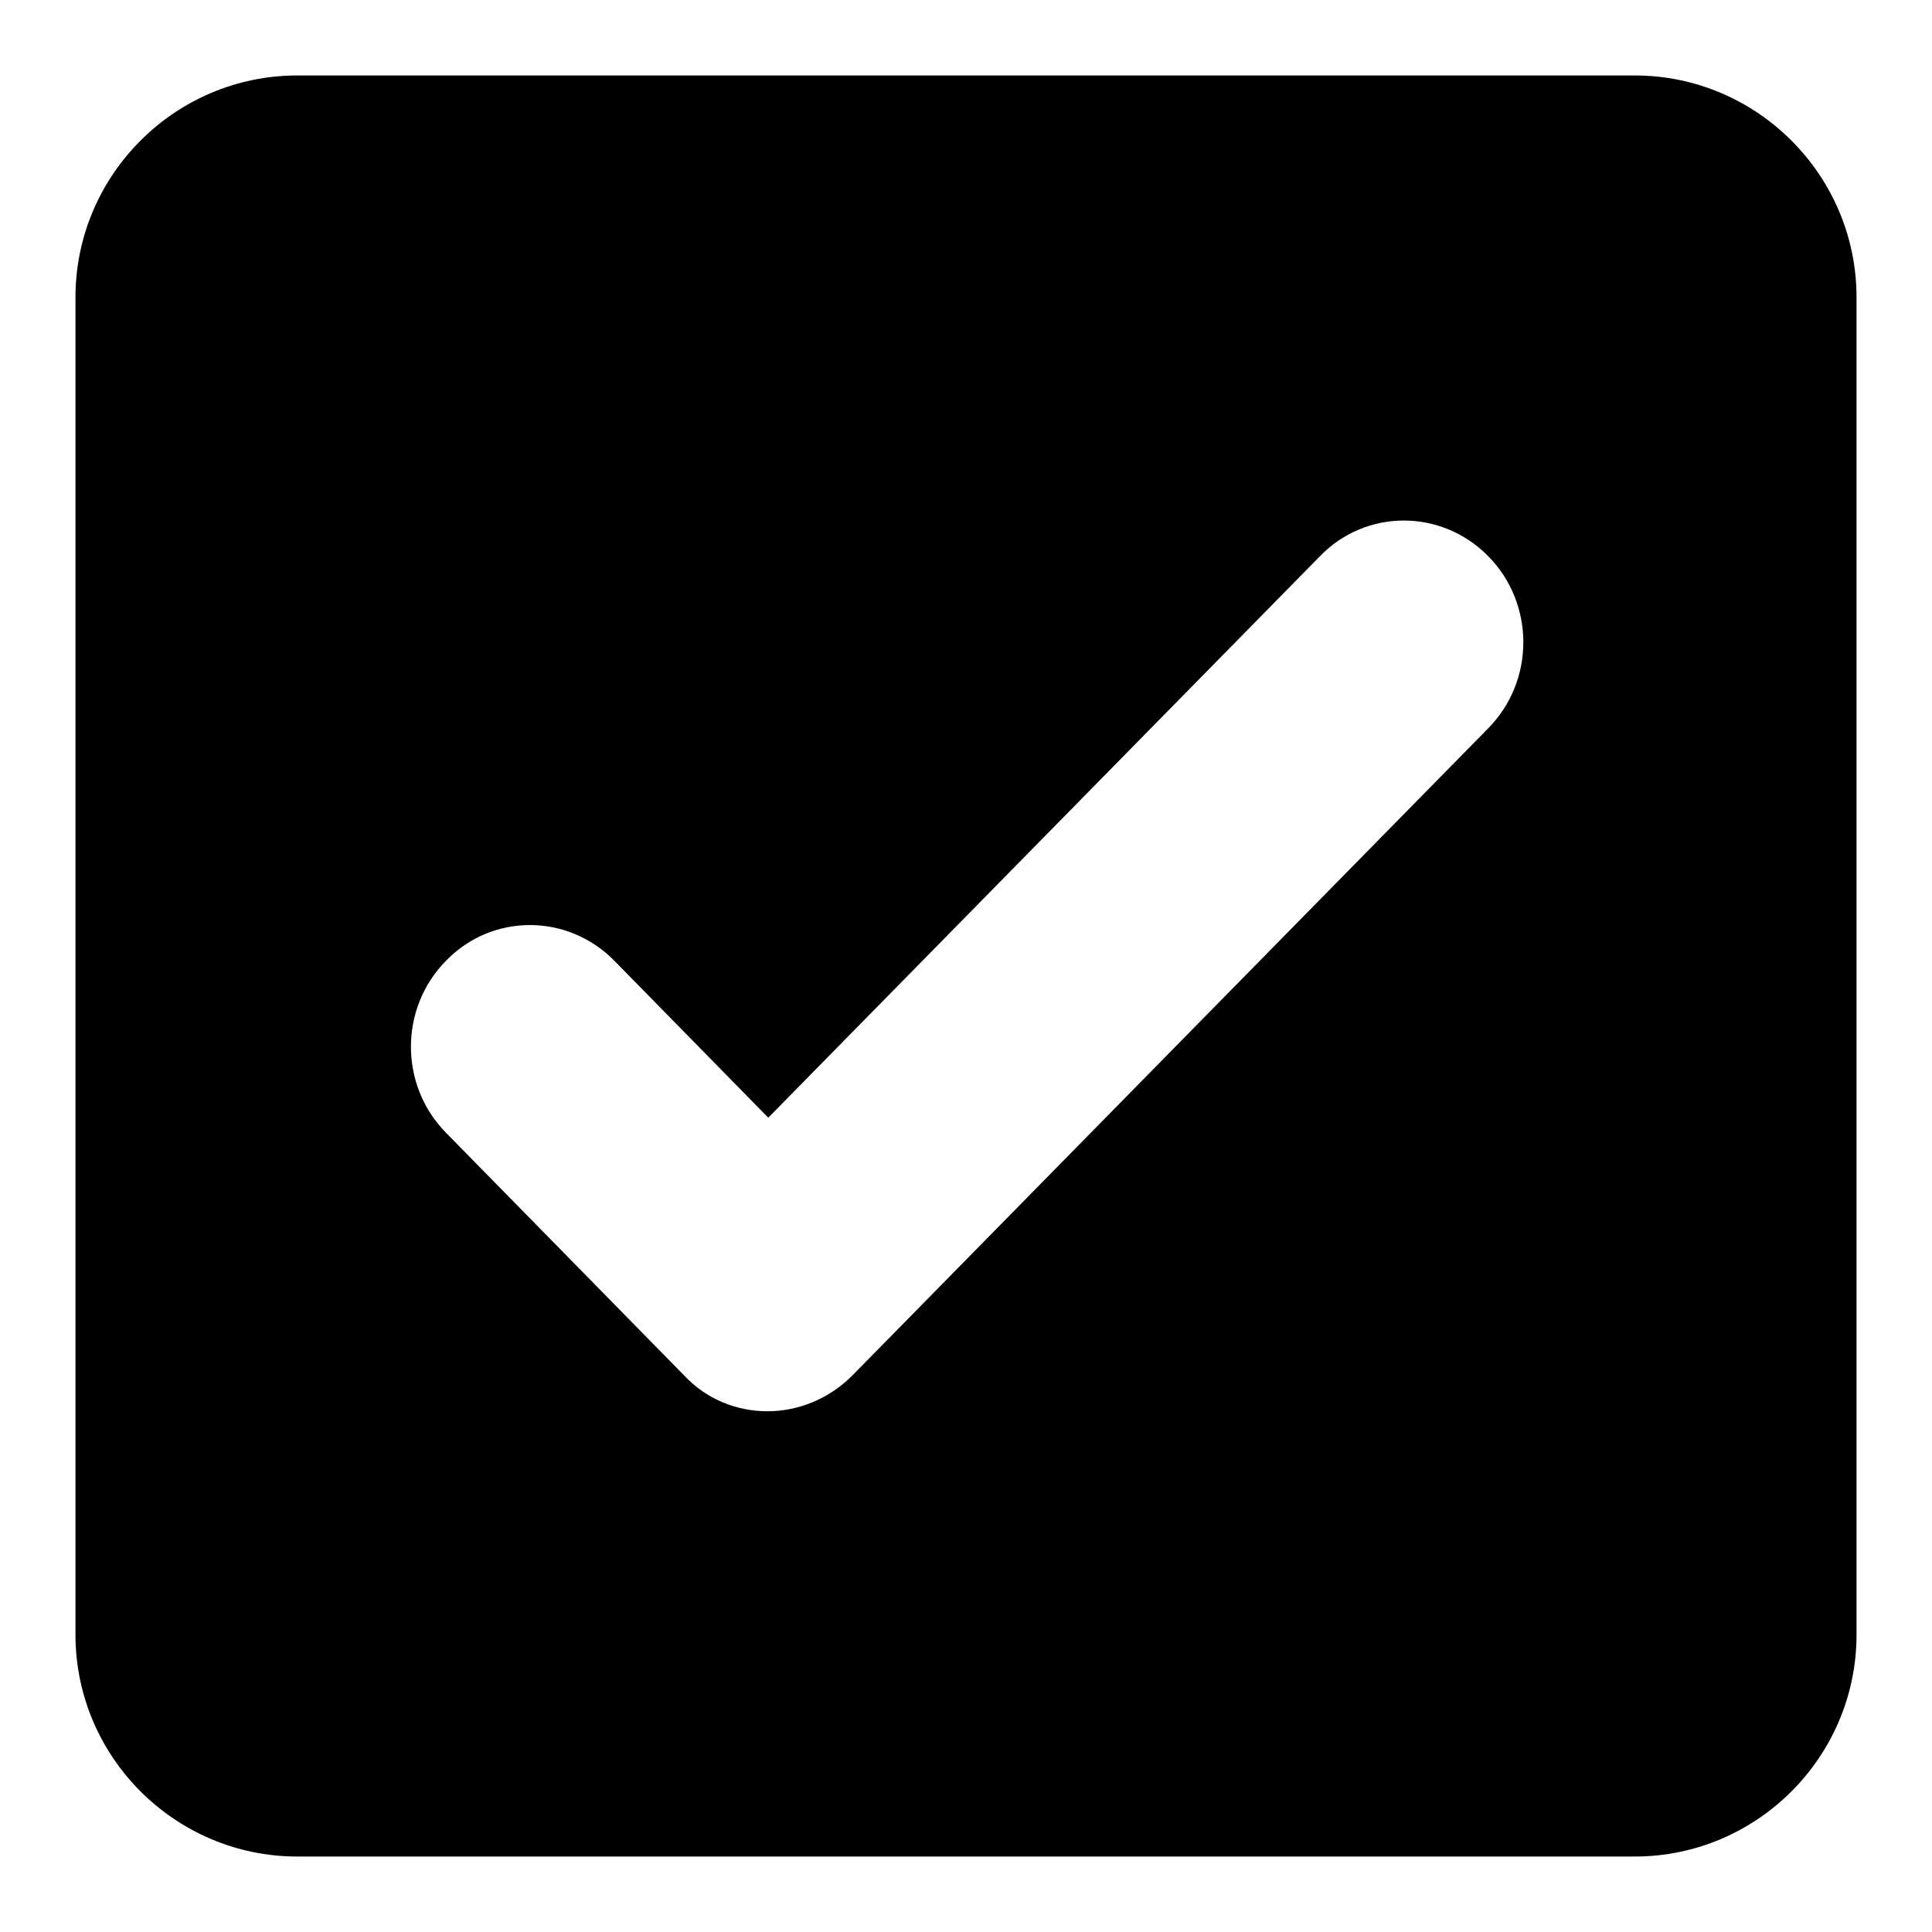 <?xml version="1.0" encoding="utf-8"?>
<!-- Svg Vector Icons : http://www.onlinewebfonts.com/icon -->
<!DOCTYPE svg PUBLIC "-//W3C//DTD SVG 1.1//EN" "http://www.w3.org/Graphics/SVG/1.1/DTD/svg11.dtd">
<svg version="1.1" xmlns="http://www.w3.org/2000/svg" xmlns:xlink="http://www.w3.org/1999/xlink" x="0px" y="0px" viewBox="0 0 256 256" enable-background="new 0 0 256 256" xml:space="preserve">
<g> <path fill="#000000" d="M101.7,187c4,0,8.1-1.6,11.2-4.7l84.3-85.8c6.2-6.3,6.2-16.5,0-22.8s-16.2-6.3-22.3,0l-73.1,74.4 l-20.4-20.8c-6.2-6.3-16.2-6.3-22.3,0c-6.2,6.3-6.2,16.5,0,22.8l31.6,32.2C93.6,185.4,97.6,187,101.7,187z M10,39.4 C10,23.2,23.2,10,39.4,10h177.2c16.2,0,29.4,13.2,29.4,29.4v177.2c0,16.2-13.2,29.4-29.4,29.4H39.4C23.2,246,10,232.8,10,216.6 V39.4z"/></g>
</svg>